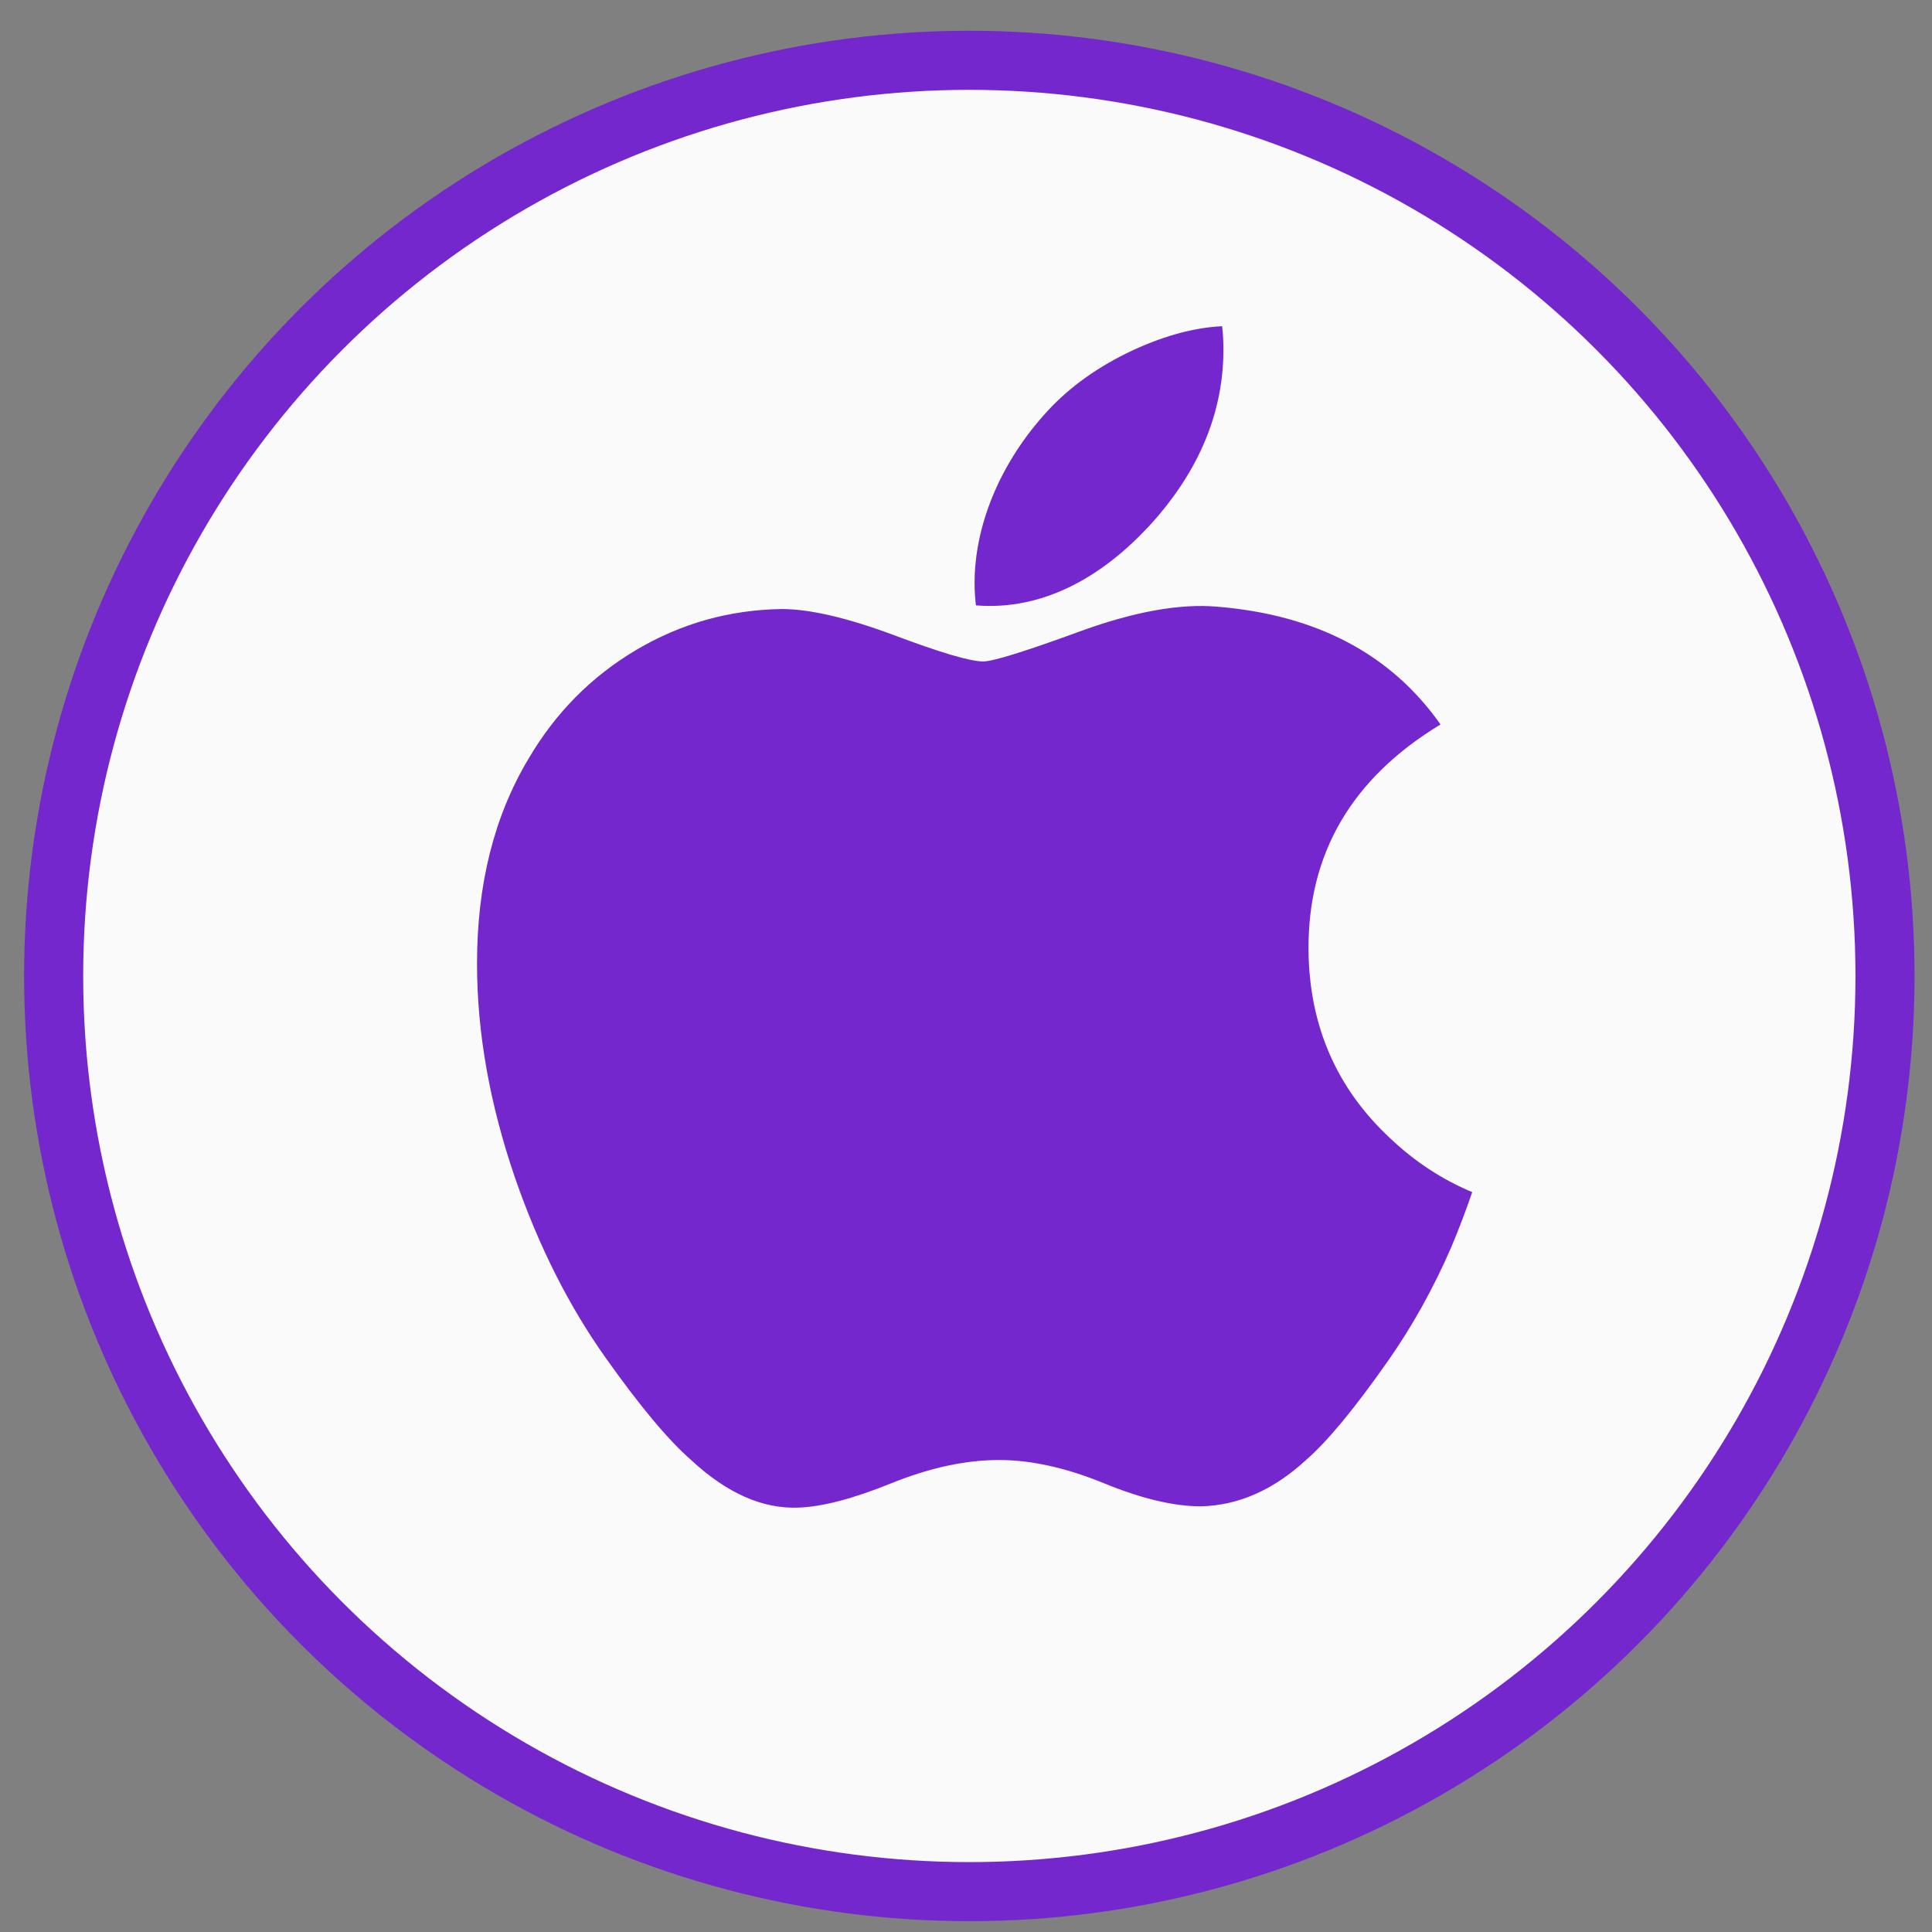 <svg fill="none" height="43" viewBox="0 0 43 43" width="43" xmlns="http://www.w3.org/2000/svg" xmlns:xlink="http://www.w3.org/1999/xlink"><rect x="0" y="0" width="43" height="43" fill="#808080" stroke="none"/><clipPath id="clip0_6879_41685"><path d="M8.426 7.259H34.722V33.556H8.426Z"/></clipPath><circle cx="21.574" cy="21.722" fill="#fafafa" r="20.38" stroke="#7327cc" stroke-width="1.315"/><g clip-path="url(#clip0_6879_41685)"><path d="M32.303 27.752C31.905 28.671 31.434 29.517 30.889 30.294 30.146 31.354 29.537 32.088 29.068 32.495 28.341 33.164 27.561 33.507 26.727 33.526 26.128 33.526 25.406 33.356 24.565 33.01 23.722 32.666 22.946 32.495 22.238 32.495 21.494 32.495 20.697 32.666 19.844 33.01 18.99 33.356 18.302 33.536 17.776 33.554 16.976 33.588 16.178 33.236 15.382 32.495 14.874 32.052 14.239 31.293 13.477 30.216 12.661 29.067 11.989 27.735 11.463 26.215 10.9 24.574 10.617 22.985 10.617 21.447 10.617 19.684 10.998 18.165 11.761 16.891 12.36 15.868 13.158 15.061 14.156 14.468 15.154 13.876 16.232 13.574 17.394 13.555 18.029 13.555 18.862 13.751 19.898 14.137 20.931 14.525 21.594 14.722 21.884 14.722 22.102 14.722 22.838 14.492 24.087 14.034 25.268 13.609 26.265 13.433 27.081 13.502 29.294 13.681 30.956 14.553 32.061 16.124 30.082 17.323 29.104 19.002 29.123 21.156 29.141 22.834 29.75 24.23 30.946 25.339 31.488 25.853 32.093 26.251 32.767 26.533 32.621 26.957 32.467 27.363 32.303 27.752ZM27.229 7.786C27.229 9.101 26.748 10.329 25.791 11.465 24.635 12.816 23.237 13.597 21.721 13.474 21.702 13.316 21.691 13.15 21.691 12.976 21.691 11.713 22.24 10.362 23.216 9.257 23.704 8.698 24.323 8.233 25.075 7.862 25.825 7.496 26.534 7.294 27.201 7.26 27.221 7.435 27.229 7.611 27.229 7.786V7.786Z" fill="#7327cc"/></g></svg>